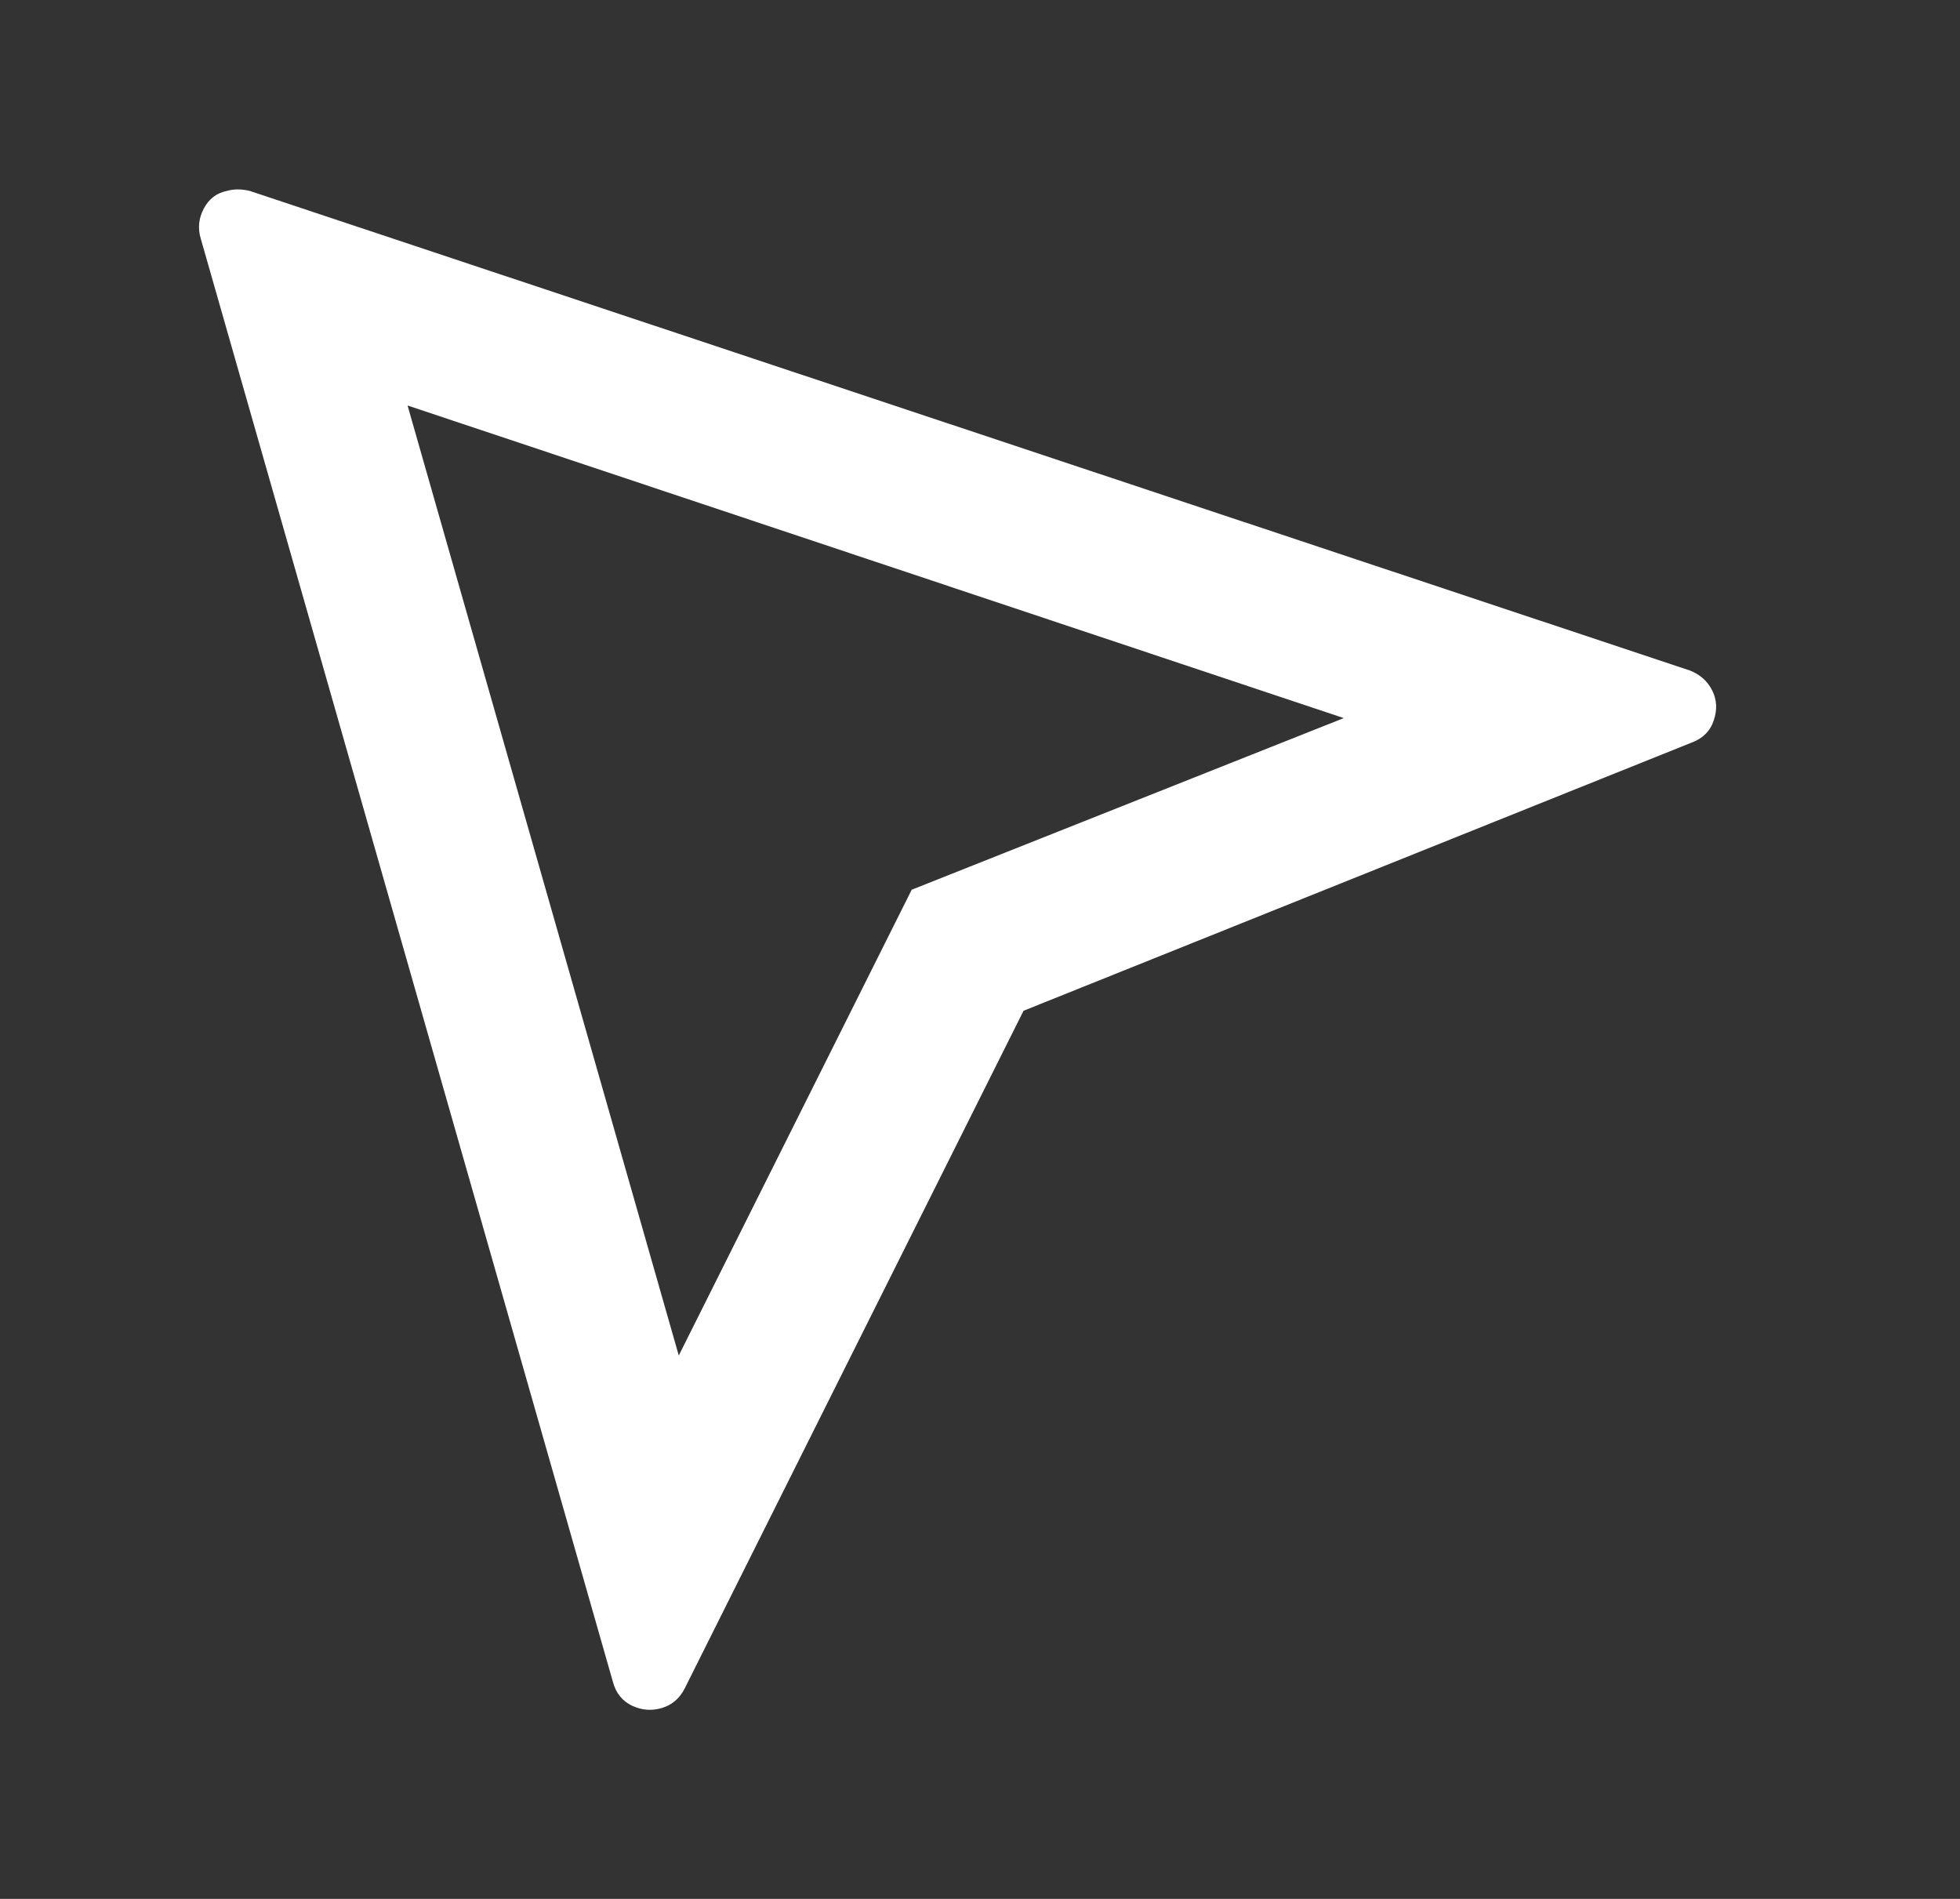 <svg width="32" height="31" viewBox="0 0 32 31" fill="none" xmlns="http://www.w3.org/2000/svg">
<rect x="0" y="0" width="32" height="31" fill="#333333" stroke="none"/>
<g id="Icon">
<path id="Vector" d="M6.654 6.62L11.082 22.129L14.885 14.525L21.939 11.723L6.654 6.62ZM4.078 3.117L27.593 10.947C27.759 11.014 27.88 11.122 27.955 11.273C28.03 11.423 28.039 11.585 27.98 11.76C27.922 11.935 27.801 12.056 27.618 12.123L16.711 16.501L11.182 27.558C11.099 27.725 10.974 27.833 10.807 27.883C10.64 27.933 10.478 27.921 10.319 27.846C10.161 27.77 10.056 27.641 10.007 27.458L3.277 3.893C3.227 3.726 3.244 3.563 3.327 3.405C3.411 3.247 3.536 3.151 3.702 3.117C3.819 3.084 3.944 3.084 4.078 3.117Z" fill="white"/>
</g>
</svg>
